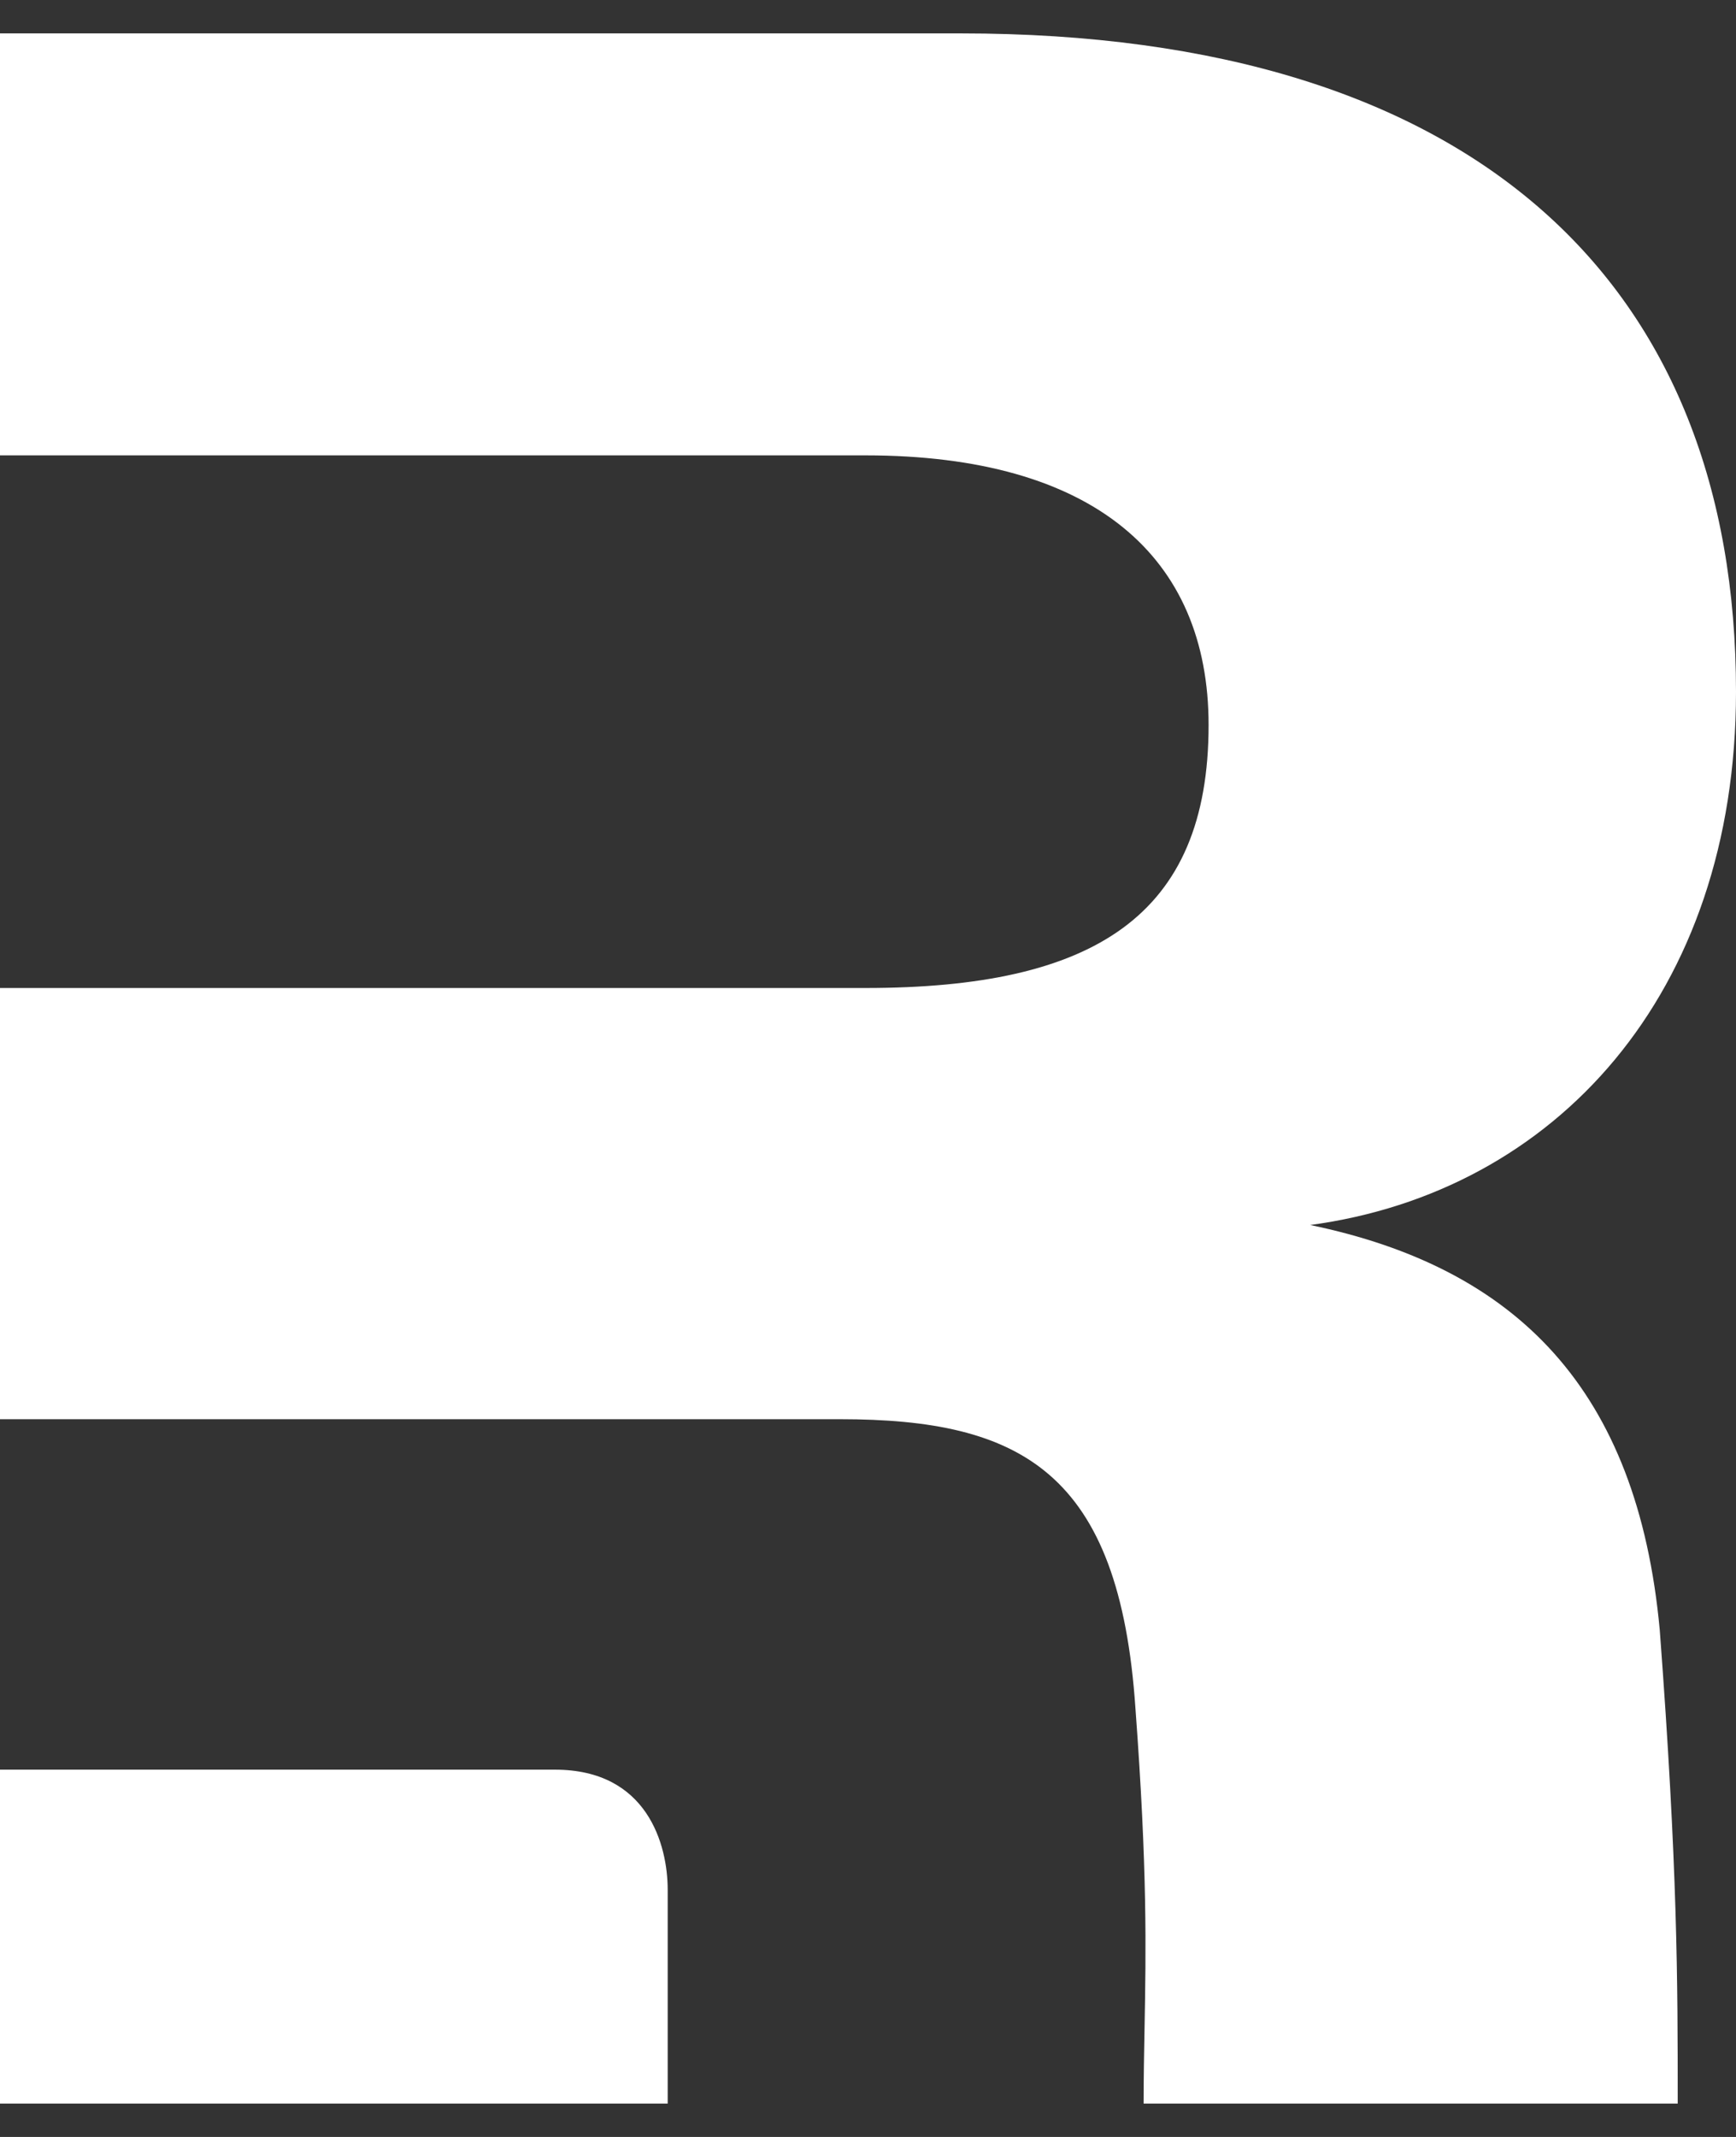 <svg width="26" height="32" viewBox="0 0 26 32" fill="none" xmlns="http://www.w3.org/2000/svg">
<rect x="0" y="0" width="26" height="32" fill="#333333" stroke="none"/>
<path fill-rule="evenodd" clip-rule="evenodd" d="M24.858 24.407C25.127 27.988 25.127 29.667 25.127 31.5H17.128C17.128 31.101 17.135 30.735 17.142 30.365C17.163 29.214 17.186 28.014 17.006 25.59C16.768 22.041 15.293 21.252 12.581 21.252H10.178H0V14.795H12.961C16.387 14.795 18.101 13.715 18.101 10.856C18.101 8.342 16.387 6.819 12.961 6.819H0V0.5H14.389C22.145 0.5 26 4.295 26 10.358C26 14.893 23.288 17.851 19.623 18.344C22.716 18.985 24.525 20.808 24.858 24.407Z" fill="white"/>
<path d="M0 31.5V26.5H8.311C9.699 26.5 10 27.628 10 28.3V31.5H0Z" fill="white"/>
</svg>
